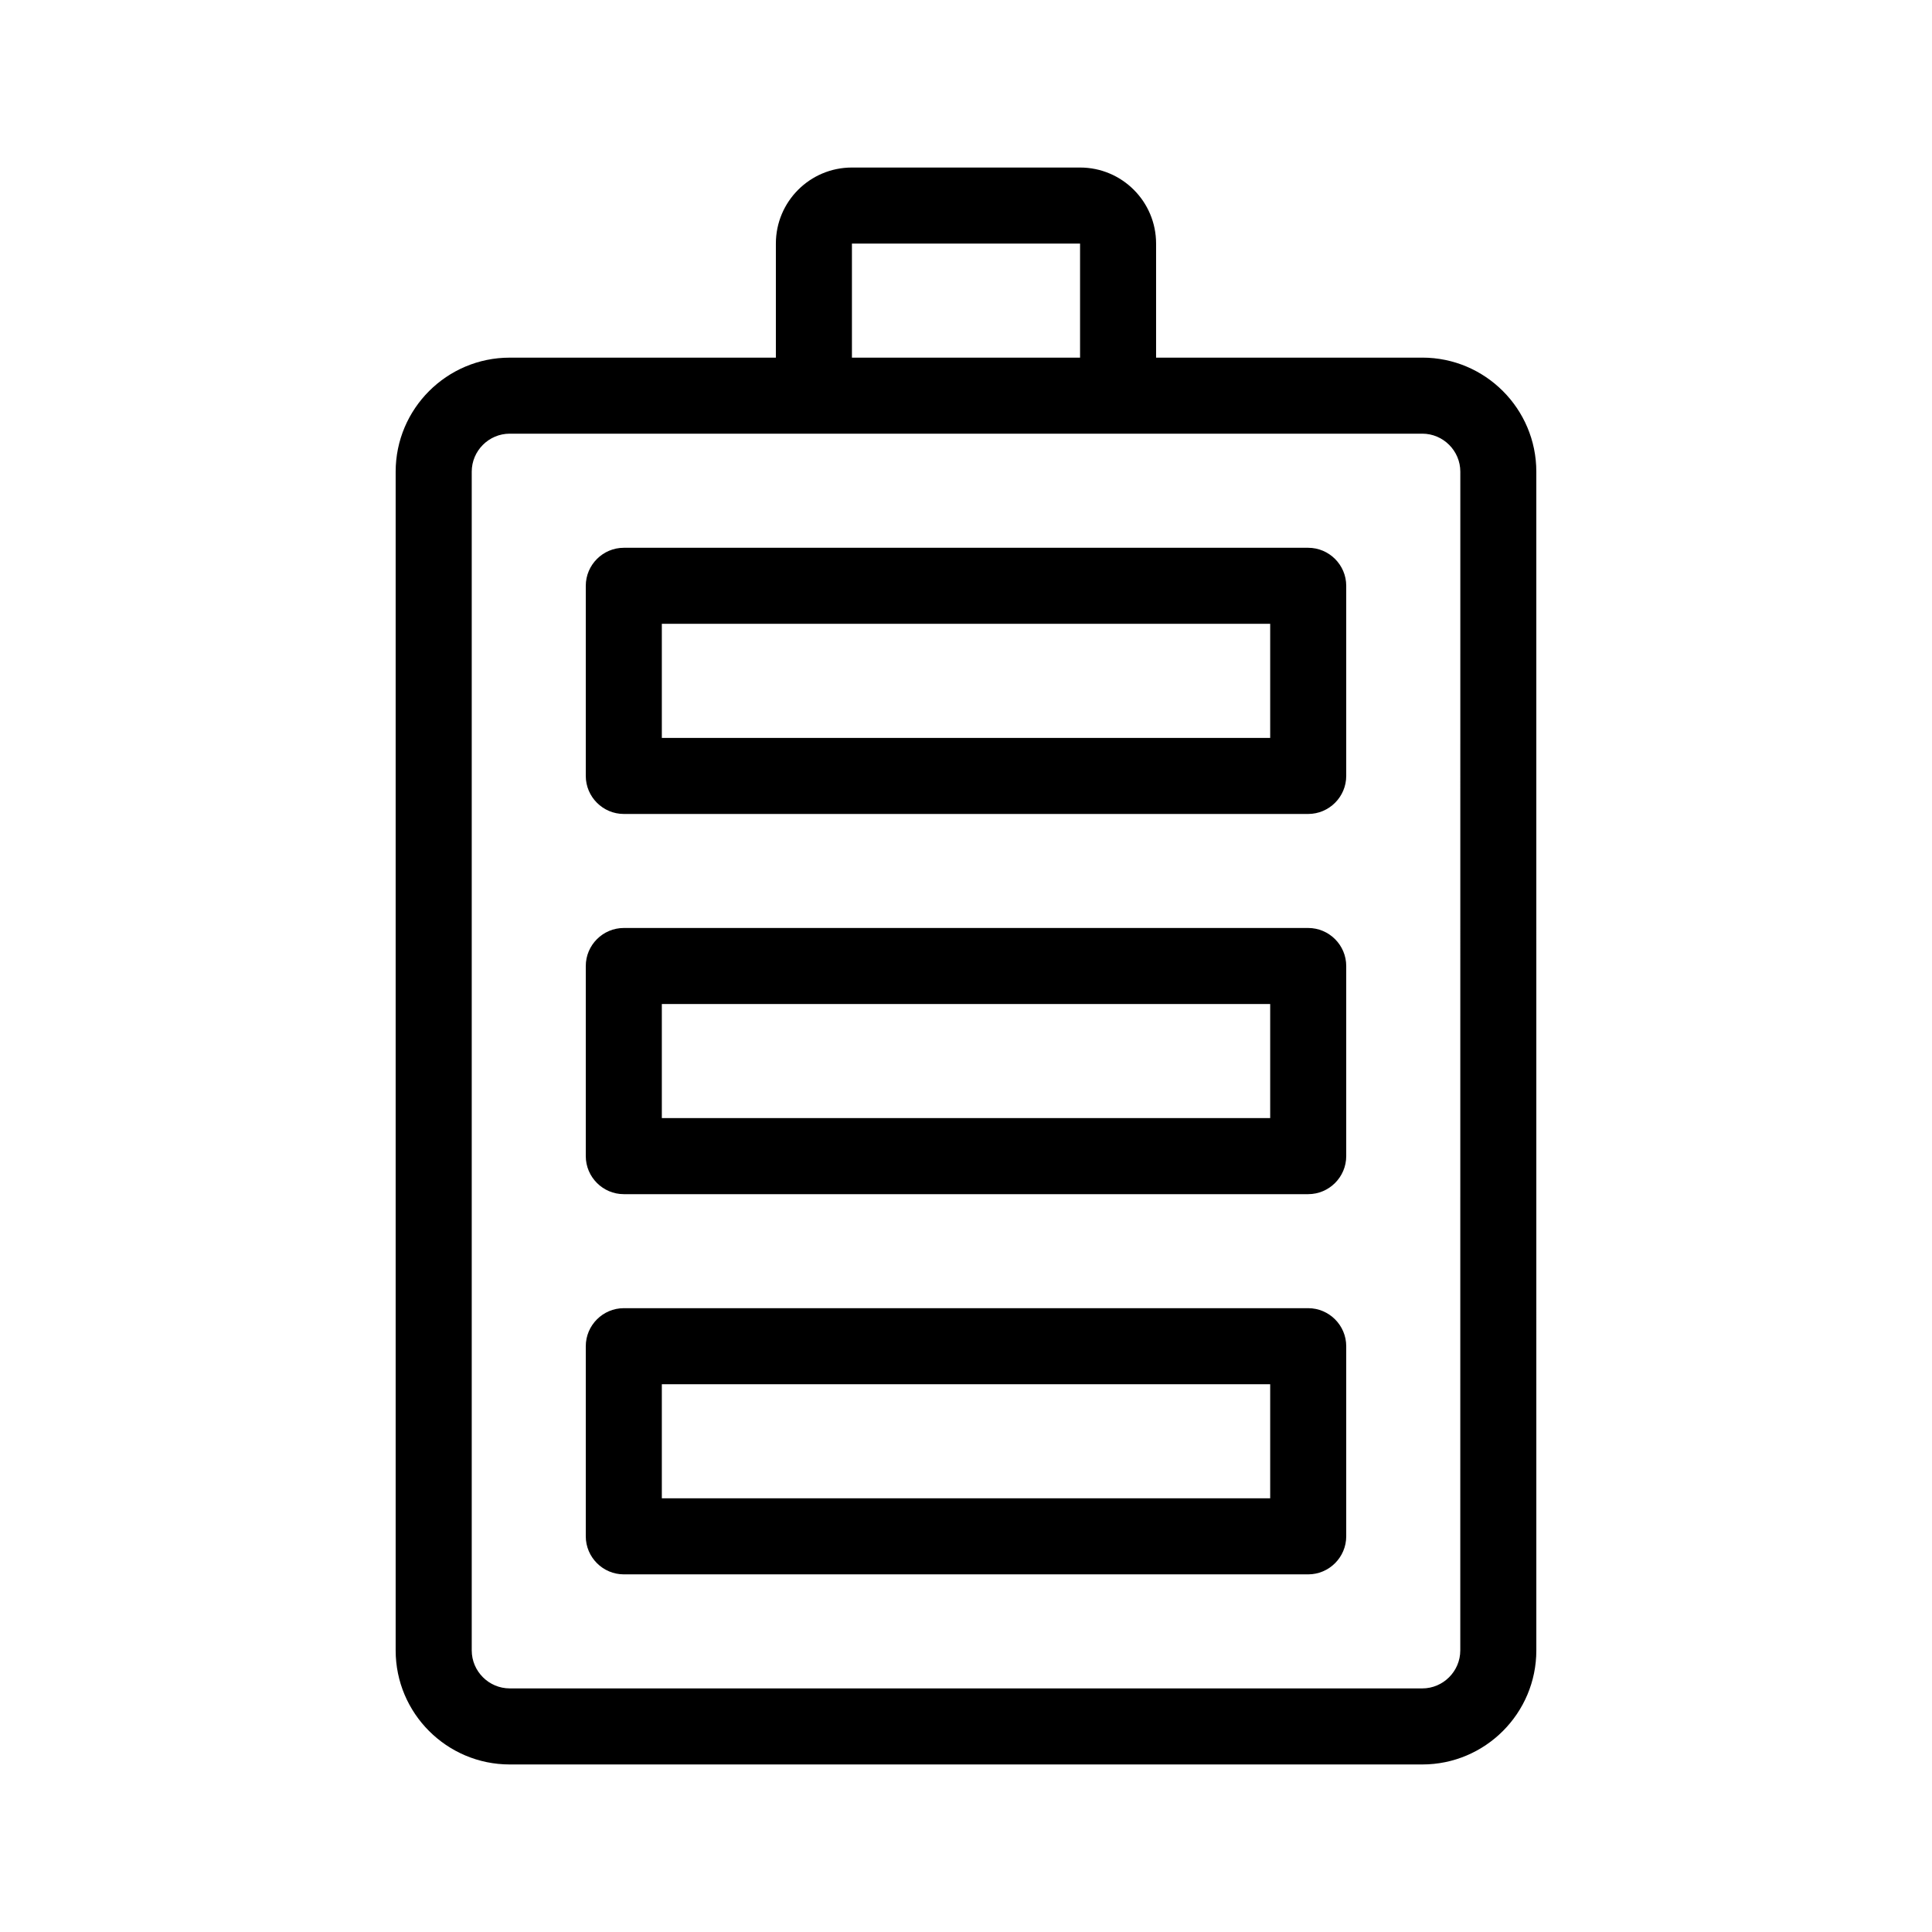 <?xml version="1.0" encoding="UTF-8"?>
<!-- Uploaded to: ICON Repo, www.svgrepo.com, Generator: ICON Repo Mixer Tools -->
<svg fill="#000000" width="800px" height="800px" version="1.1" viewBox="144 144 512 512" xmlns="http://www.w3.org/2000/svg">
 <path d="m520.91 238.78h-70.535v-30.23c0-11.133-9.02-20.152-20.152-20.152h-60.457c-11.133 0-20.152 9.02-20.152 20.152v30.23h-70.531c-16.676 0-30.23 13.551-30.23 30.23v312.36c0 16.676 13.551 30.23 30.23 30.23h241.83c16.676 0 30.23-13.551 30.23-30.23l-0.004-312.37c0-16.676-13.551-30.227-30.227-30.227zm-151.14-30.23h60.457v30.23h-60.457zm161.22 372.82c0 5.543-4.535 10.078-10.078 10.078l-241.82-0.004c-5.543 0-10.078-4.535-10.078-10.078v-312.36c0-5.543 4.535-10.078 10.078-10.078h241.83c5.543 0 10.078 4.535 10.078 10.078zm-40.305-90.688h-181.37c-5.543 0-10.078 4.535-10.078 10.078v50.383c0 5.543 4.535 10.078 10.078 10.078h181.37c5.543 0 10.078-4.535 10.078-10.078v-50.383c0-5.543-4.535-10.078-10.078-10.078zm-10.074 50.383h-161.22v-30.23h161.22zm10.074-151.14h-181.37c-5.543 0-10.078 4.535-10.078 10.078v50.383c0 5.543 4.535 10.078 10.078 10.078h181.37c5.543 0 10.078-4.535 10.078-10.078v-50.383c0-5.543-4.535-10.078-10.078-10.078zm-10.074 50.383h-161.22v-30.23h161.22zm10.074-151.14h-181.37c-5.543 0-10.078 4.535-10.078 10.078v50.383c0 5.543 4.535 10.078 10.078 10.078h181.37c5.543 0 10.078-4.535 10.078-10.078v-50.383c0-5.543-4.535-10.078-10.078-10.078zm-10.074 50.383h-161.22v-30.23h161.22z"/>
</svg>